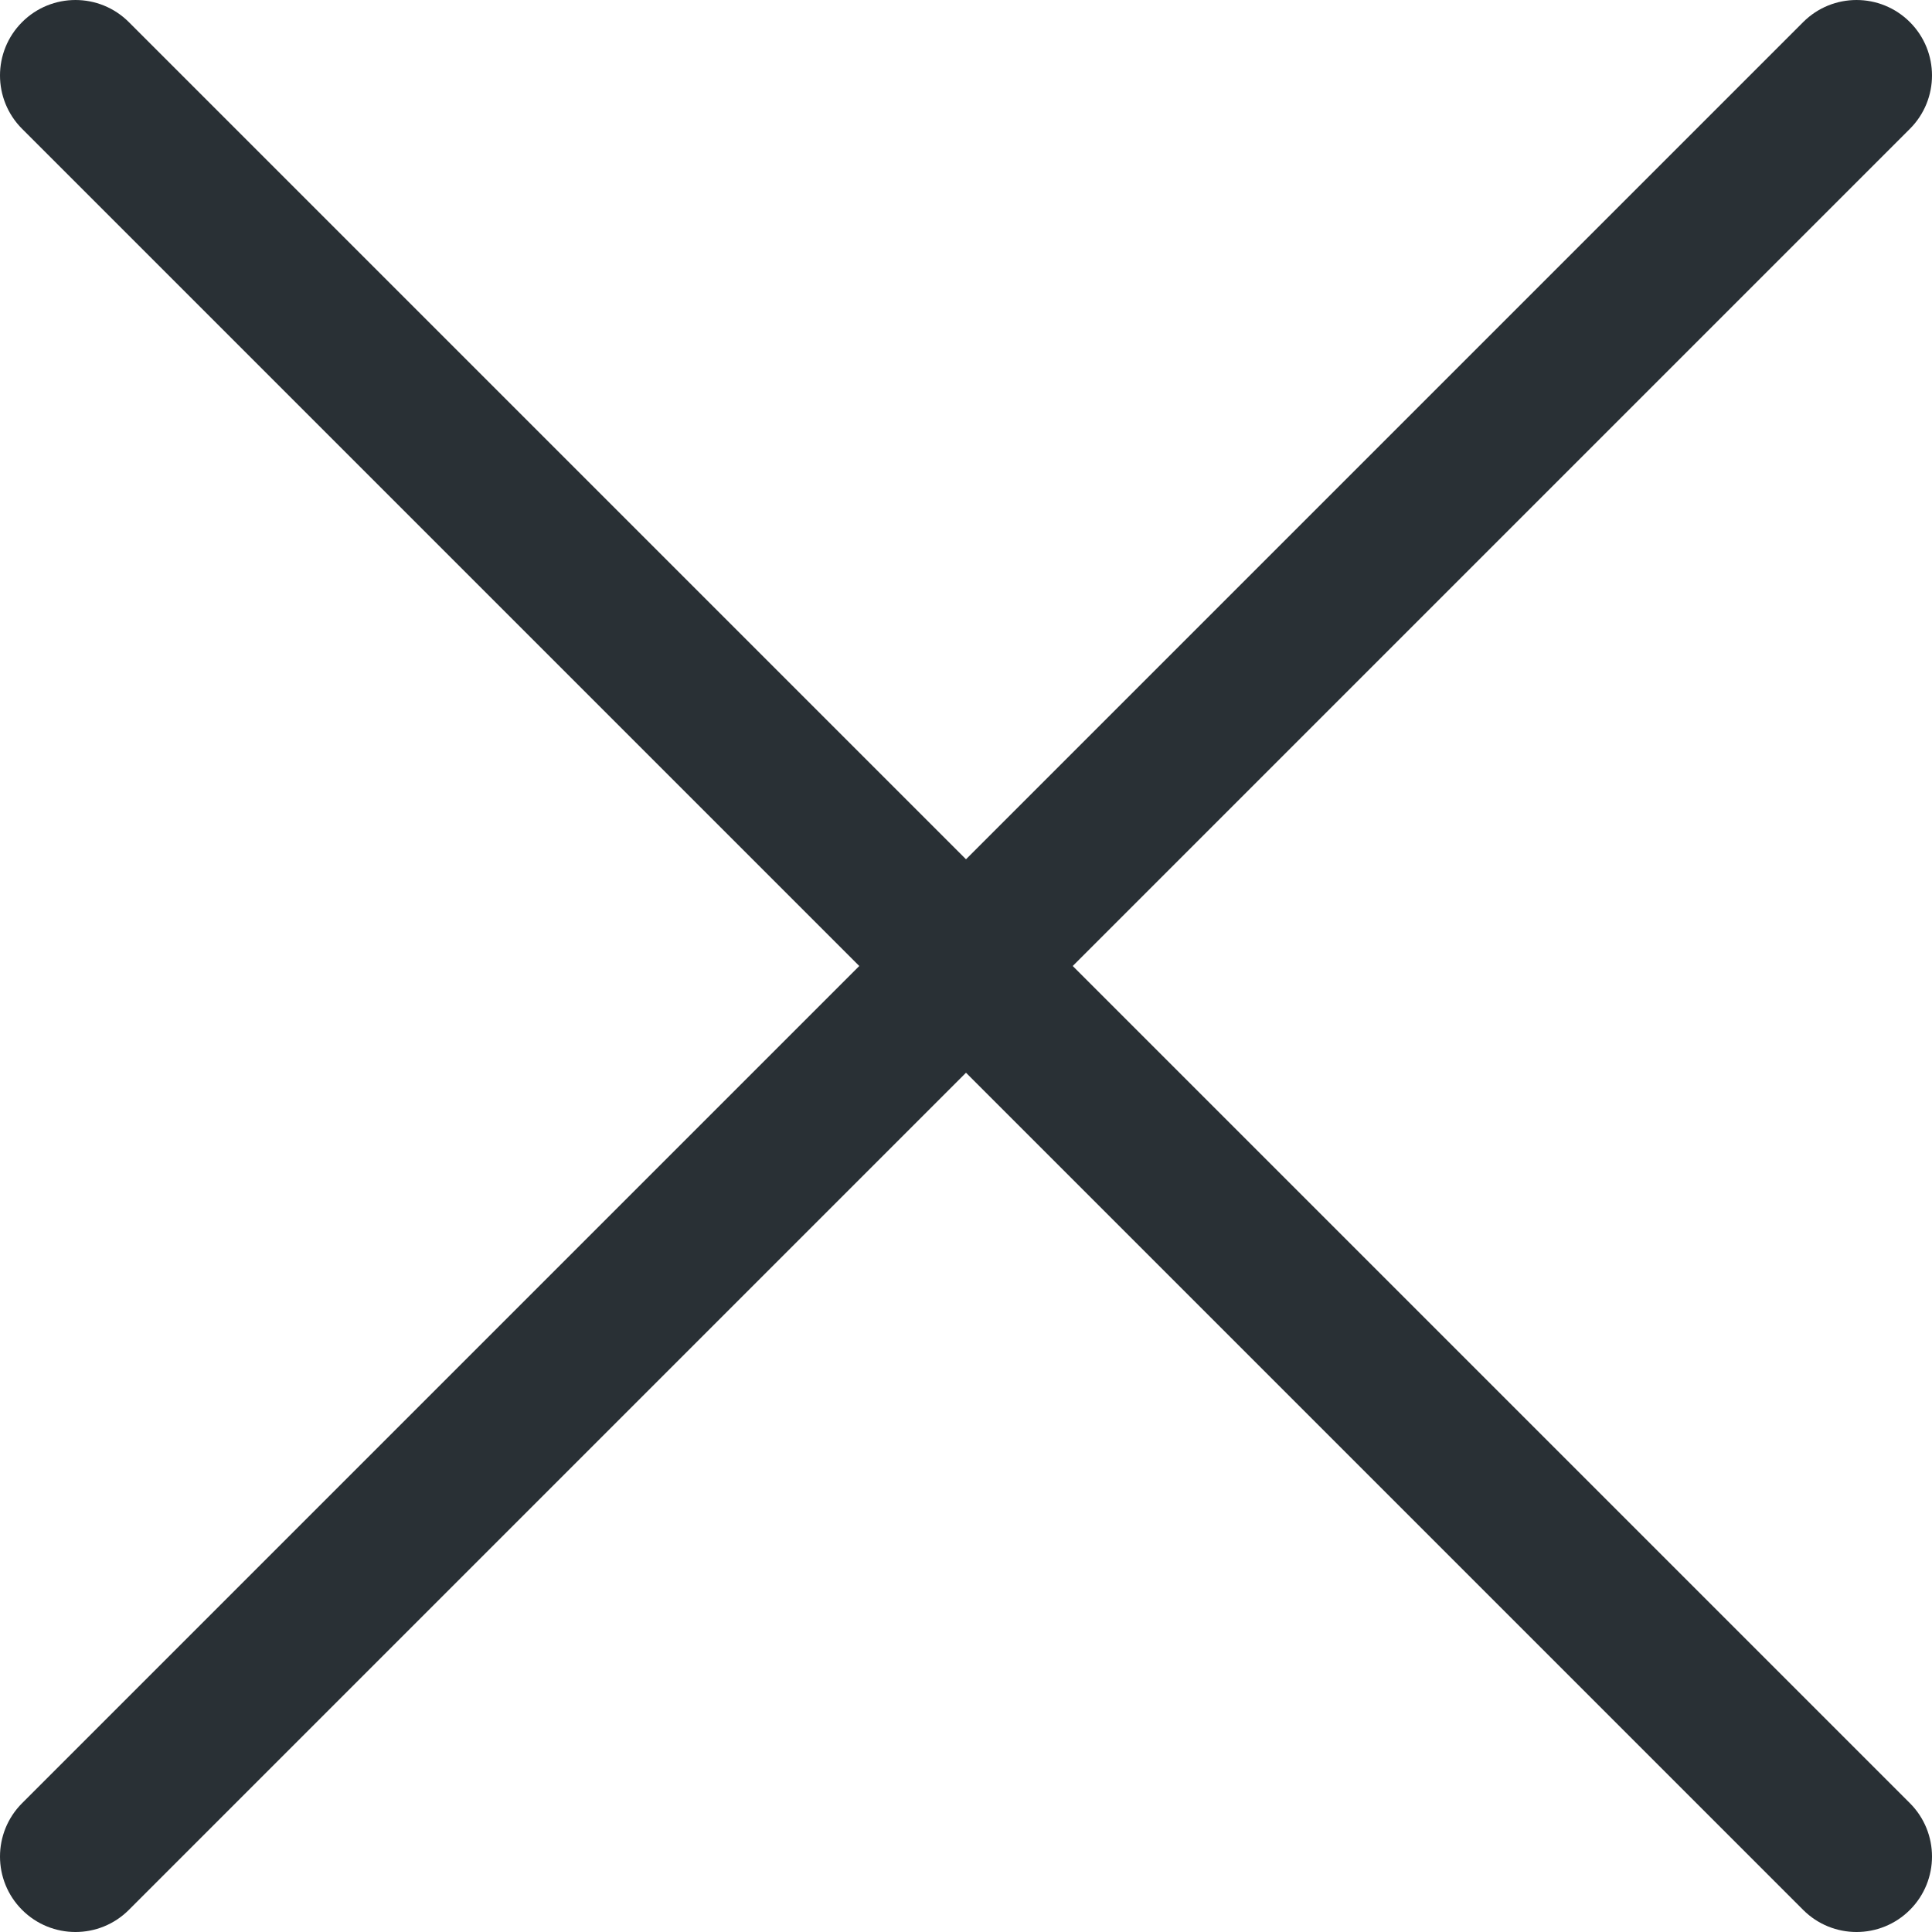 <svg height="374" viewBox="0 0 374 374" width="374" xmlns="http://www.w3.org/2000/svg"><path d="m207.662 187.001 162.059-162.06c5.706-5.706 5.706-14.956 0-20.661-5.706-5.705-14.956-5.706-20.661 0l-162.06 162.06-162.059-162.06c-5.706-5.706-14.956-5.706-20.661 0-5.705 5.706-5.706 14.956 0 20.661l162.059 162.06-162.059 162.06c-5.706 5.706-5.706 14.956 0 20.661 2.852 2.852 6.592 4.278 10.331 4.278s7.478-1.426 10.331-4.278l162.058-162.06 162.059 162.06c2.852 2.852 6.592 4.278 10.331 4.278 3.739 0 7.478-1.426 10.331-4.278 5.706-5.706 5.706-14.956 0-20.661z" fill="#293035"/></svg>